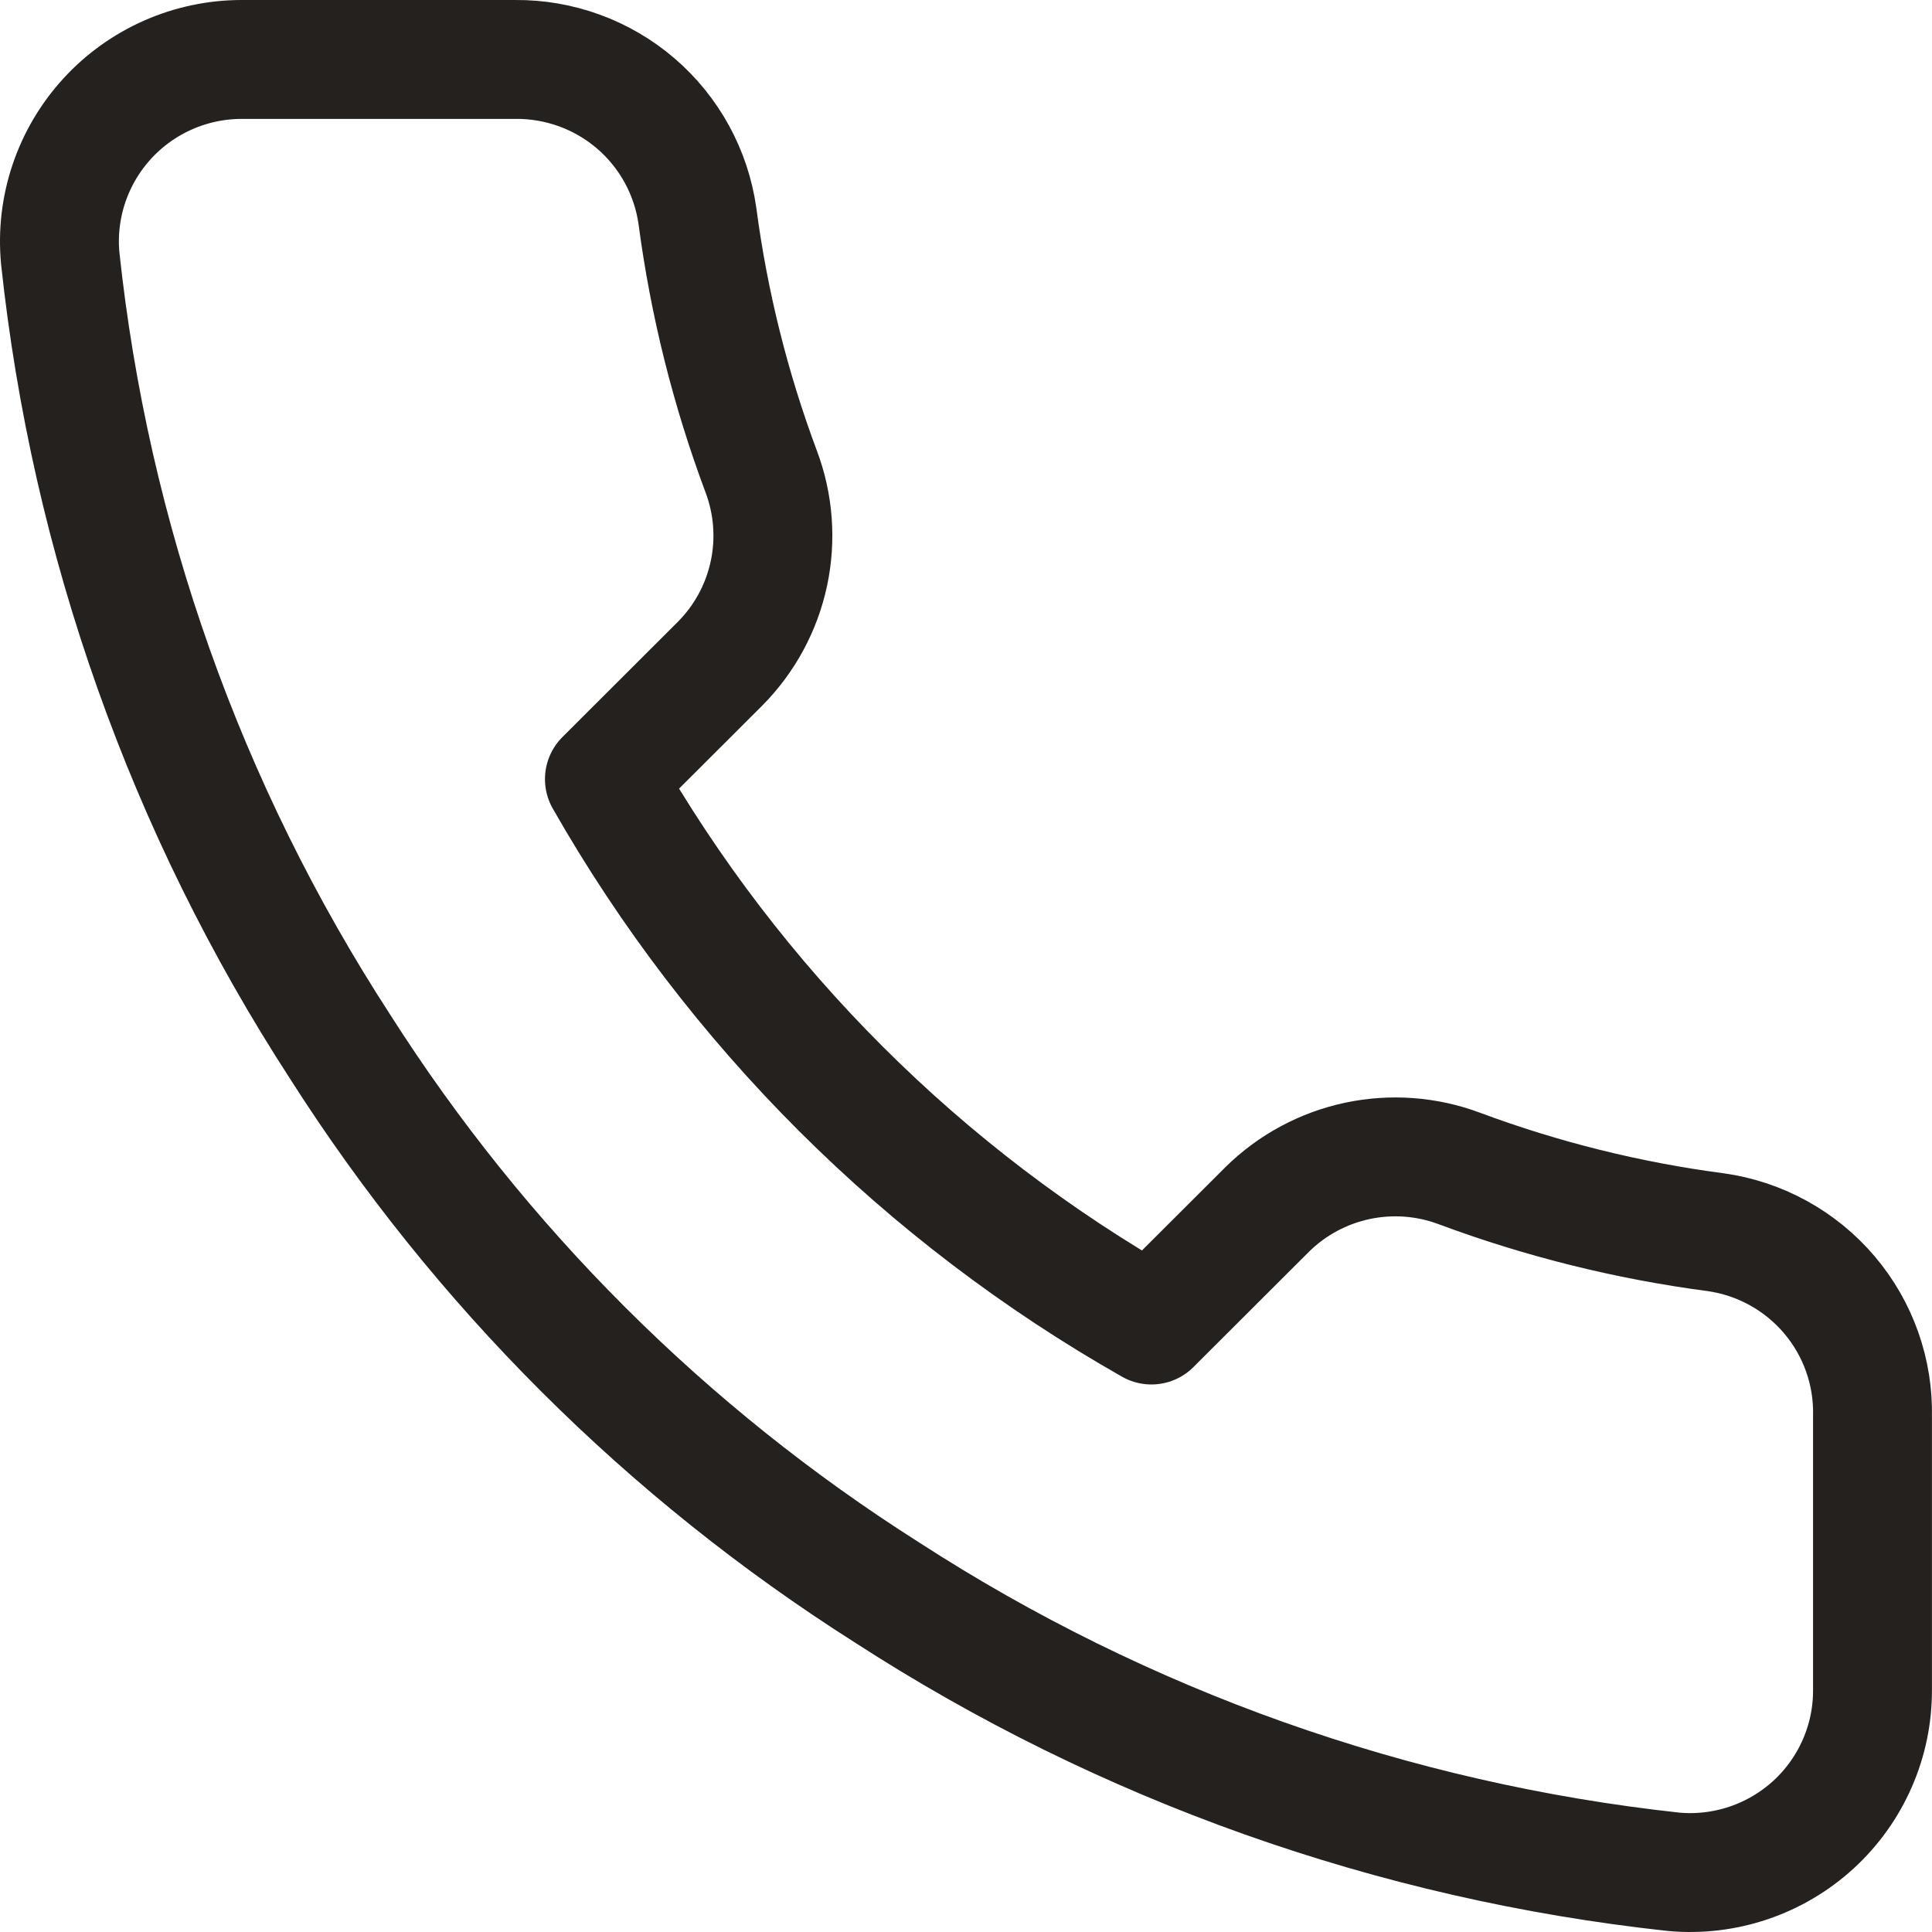 <svg width="65" height="65" viewBox="0 0 65 65" fill="none" xmlns="http://www.w3.org/2000/svg">
<path d="M62.998 47.67V56.853C63.002 57.706 62.827 58.55 62.484 59.331C62.142 60.112 61.64 60.813 61.011 61.389C60.382 61.965 59.638 62.404 58.829 62.677C58.02 62.95 57.163 63.052 56.312 62.975C46.874 61.952 37.808 58.733 29.843 53.578C22.433 48.878 16.15 42.608 11.441 35.212C6.257 27.227 3.032 18.135 2.025 8.673C1.948 7.827 2.049 6.974 2.321 6.168C2.593 5.363 3.03 4.623 3.604 3.995C4.178 3.367 4.877 2.866 5.656 2.522C6.435 2.179 7.277 2.001 8.128 2H17.329C18.818 1.986 20.261 2.512 21.39 3.48C22.518 4.449 23.255 5.794 23.464 7.265C23.852 10.204 24.572 13.089 25.611 15.867C26.023 16.962 26.113 18.153 25.868 19.298C25.623 20.442 25.055 21.493 24.23 22.325L20.335 26.213C24.701 33.876 31.059 40.221 38.738 44.579L42.633 40.691C43.467 39.868 44.52 39.301 45.666 39.057C46.813 38.813 48.007 38.902 49.104 39.314C51.887 40.35 54.778 41.069 57.723 41.456C59.213 41.666 60.573 42.415 61.546 43.561C62.519 44.706 63.035 46.169 62.998 47.67Z" stroke="#24211E" stroke-width="4" stroke-linecap="round" stroke-linejoin="round"/>
</svg>
